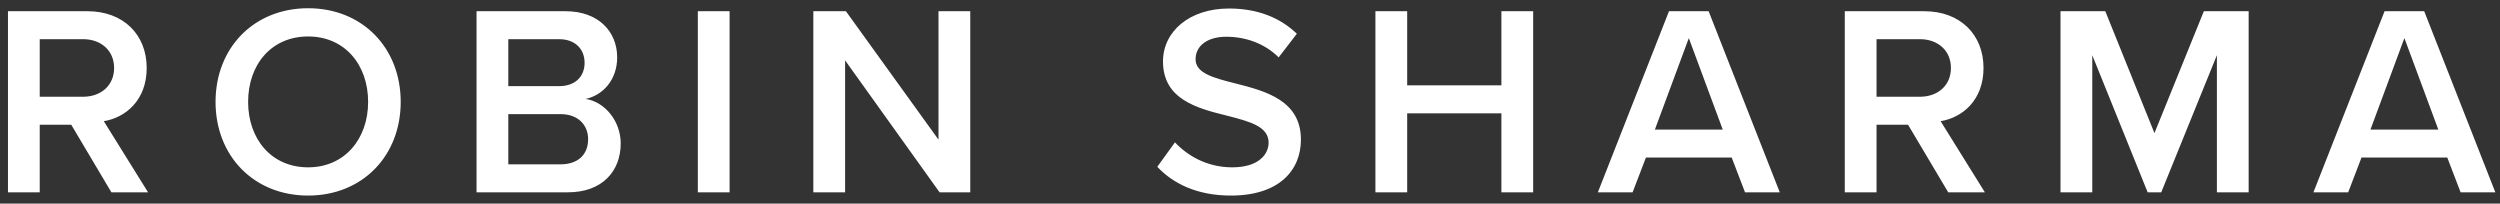 <svg width="221" height="18" viewBox="0 0 221 18" fill="none" xmlns="http://www.w3.org/2000/svg">
<rect x="0" y="0" width="221" height="18" fill="#333333" stroke="none"/>
<path d="M9.848 17H13.088L9.176 10.712C11.096 10.4 12.968 8.864 12.968 6.008C12.968 3.056 10.904 0.992 7.736 0.992H0.704V17H3.512V11.024H6.296L9.848 17ZM10.088 6.008C10.088 7.544 8.936 8.552 7.352 8.552H3.512V3.464H7.352C8.936 3.464 10.088 4.472 10.088 6.008ZM19.054 9.008C19.054 13.784 22.438 17.288 27.238 17.288C32.038 17.288 35.422 13.784 35.422 9.008C35.422 4.232 32.038 0.728 27.238 0.728C22.438 0.728 19.054 4.232 19.054 9.008ZM32.542 9.008C32.542 12.296 30.454 14.792 27.238 14.792C23.998 14.792 21.934 12.296 21.934 9.008C21.934 5.696 23.998 3.224 27.238 3.224C30.454 3.224 32.542 5.696 32.542 9.008ZM42.126 17H50.214C53.214 17 54.87 15.152 54.87 12.68C54.87 10.712 53.478 9.008 51.774 8.744C53.262 8.432 54.558 7.088 54.558 5.072C54.558 2.816 52.926 0.992 49.998 0.992H42.126V17ZM44.934 7.616V3.464H49.422C50.862 3.464 51.678 4.352 51.678 5.552C51.678 6.752 50.862 7.616 49.422 7.616H44.934ZM44.934 14.528V10.088H49.542C51.15 10.088 51.99 11.096 51.99 12.296C51.99 13.688 51.078 14.528 49.542 14.528H44.934ZM61.688 17H64.496V0.992H61.688V17ZM83.059 17H85.771V0.992H82.963V12.344L74.779 0.992H71.899V17H74.707V5.336L83.059 17ZM102.305 14.744C103.721 16.256 105.857 17.288 108.809 17.288C113.129 17.288 115.001 15.008 115.001 12.344C115.001 8.864 111.857 8.048 109.217 7.376C107.321 6.896 105.689 6.488 105.689 5.24C105.689 4.04 106.745 3.248 108.401 3.248C110.081 3.248 111.785 3.824 113.033 5.072L114.641 2.984C113.153 1.544 111.137 0.752 108.641 0.752C105.137 0.752 102.809 2.792 102.809 5.432C102.809 8.816 105.881 9.584 108.497 10.232C110.441 10.736 112.145 11.168 112.145 12.608C112.145 13.664 111.233 14.792 108.929 14.792C106.697 14.792 104.969 13.76 103.865 12.584L102.305 14.744ZM132.723 17H135.531V0.992H132.723V7.544H124.395V0.992H121.587V17H124.395V10.016H132.723V17ZM154.259 17H157.331L151.043 0.992H147.539L141.251 17H144.323L145.499 13.928H153.083L154.259 17ZM149.291 3.368L152.291 11.456H146.291L149.291 3.368ZM172.223 17H175.463L171.551 10.712C173.471 10.4 175.343 8.864 175.343 6.008C175.343 3.056 173.279 0.992 170.111 0.992H163.079V17H165.887V11.024H168.671L172.223 17ZM172.463 6.008C172.463 7.544 171.311 8.552 169.727 8.552H165.887V3.464H169.727C171.311 3.464 172.463 4.472 172.463 6.008ZM195.973 17H198.781V0.992H194.821L190.453 11.768L186.109 0.992H182.149V17H184.957V4.88L189.853 17H191.053L195.973 4.88V17ZM217.516 17H220.588L214.3 0.992H210.796L204.508 17H207.58L208.756 13.928H216.34L217.516 17ZM212.548 3.368L215.548 11.456H209.548L212.548 3.368Z" fill="white"/>
</svg>
